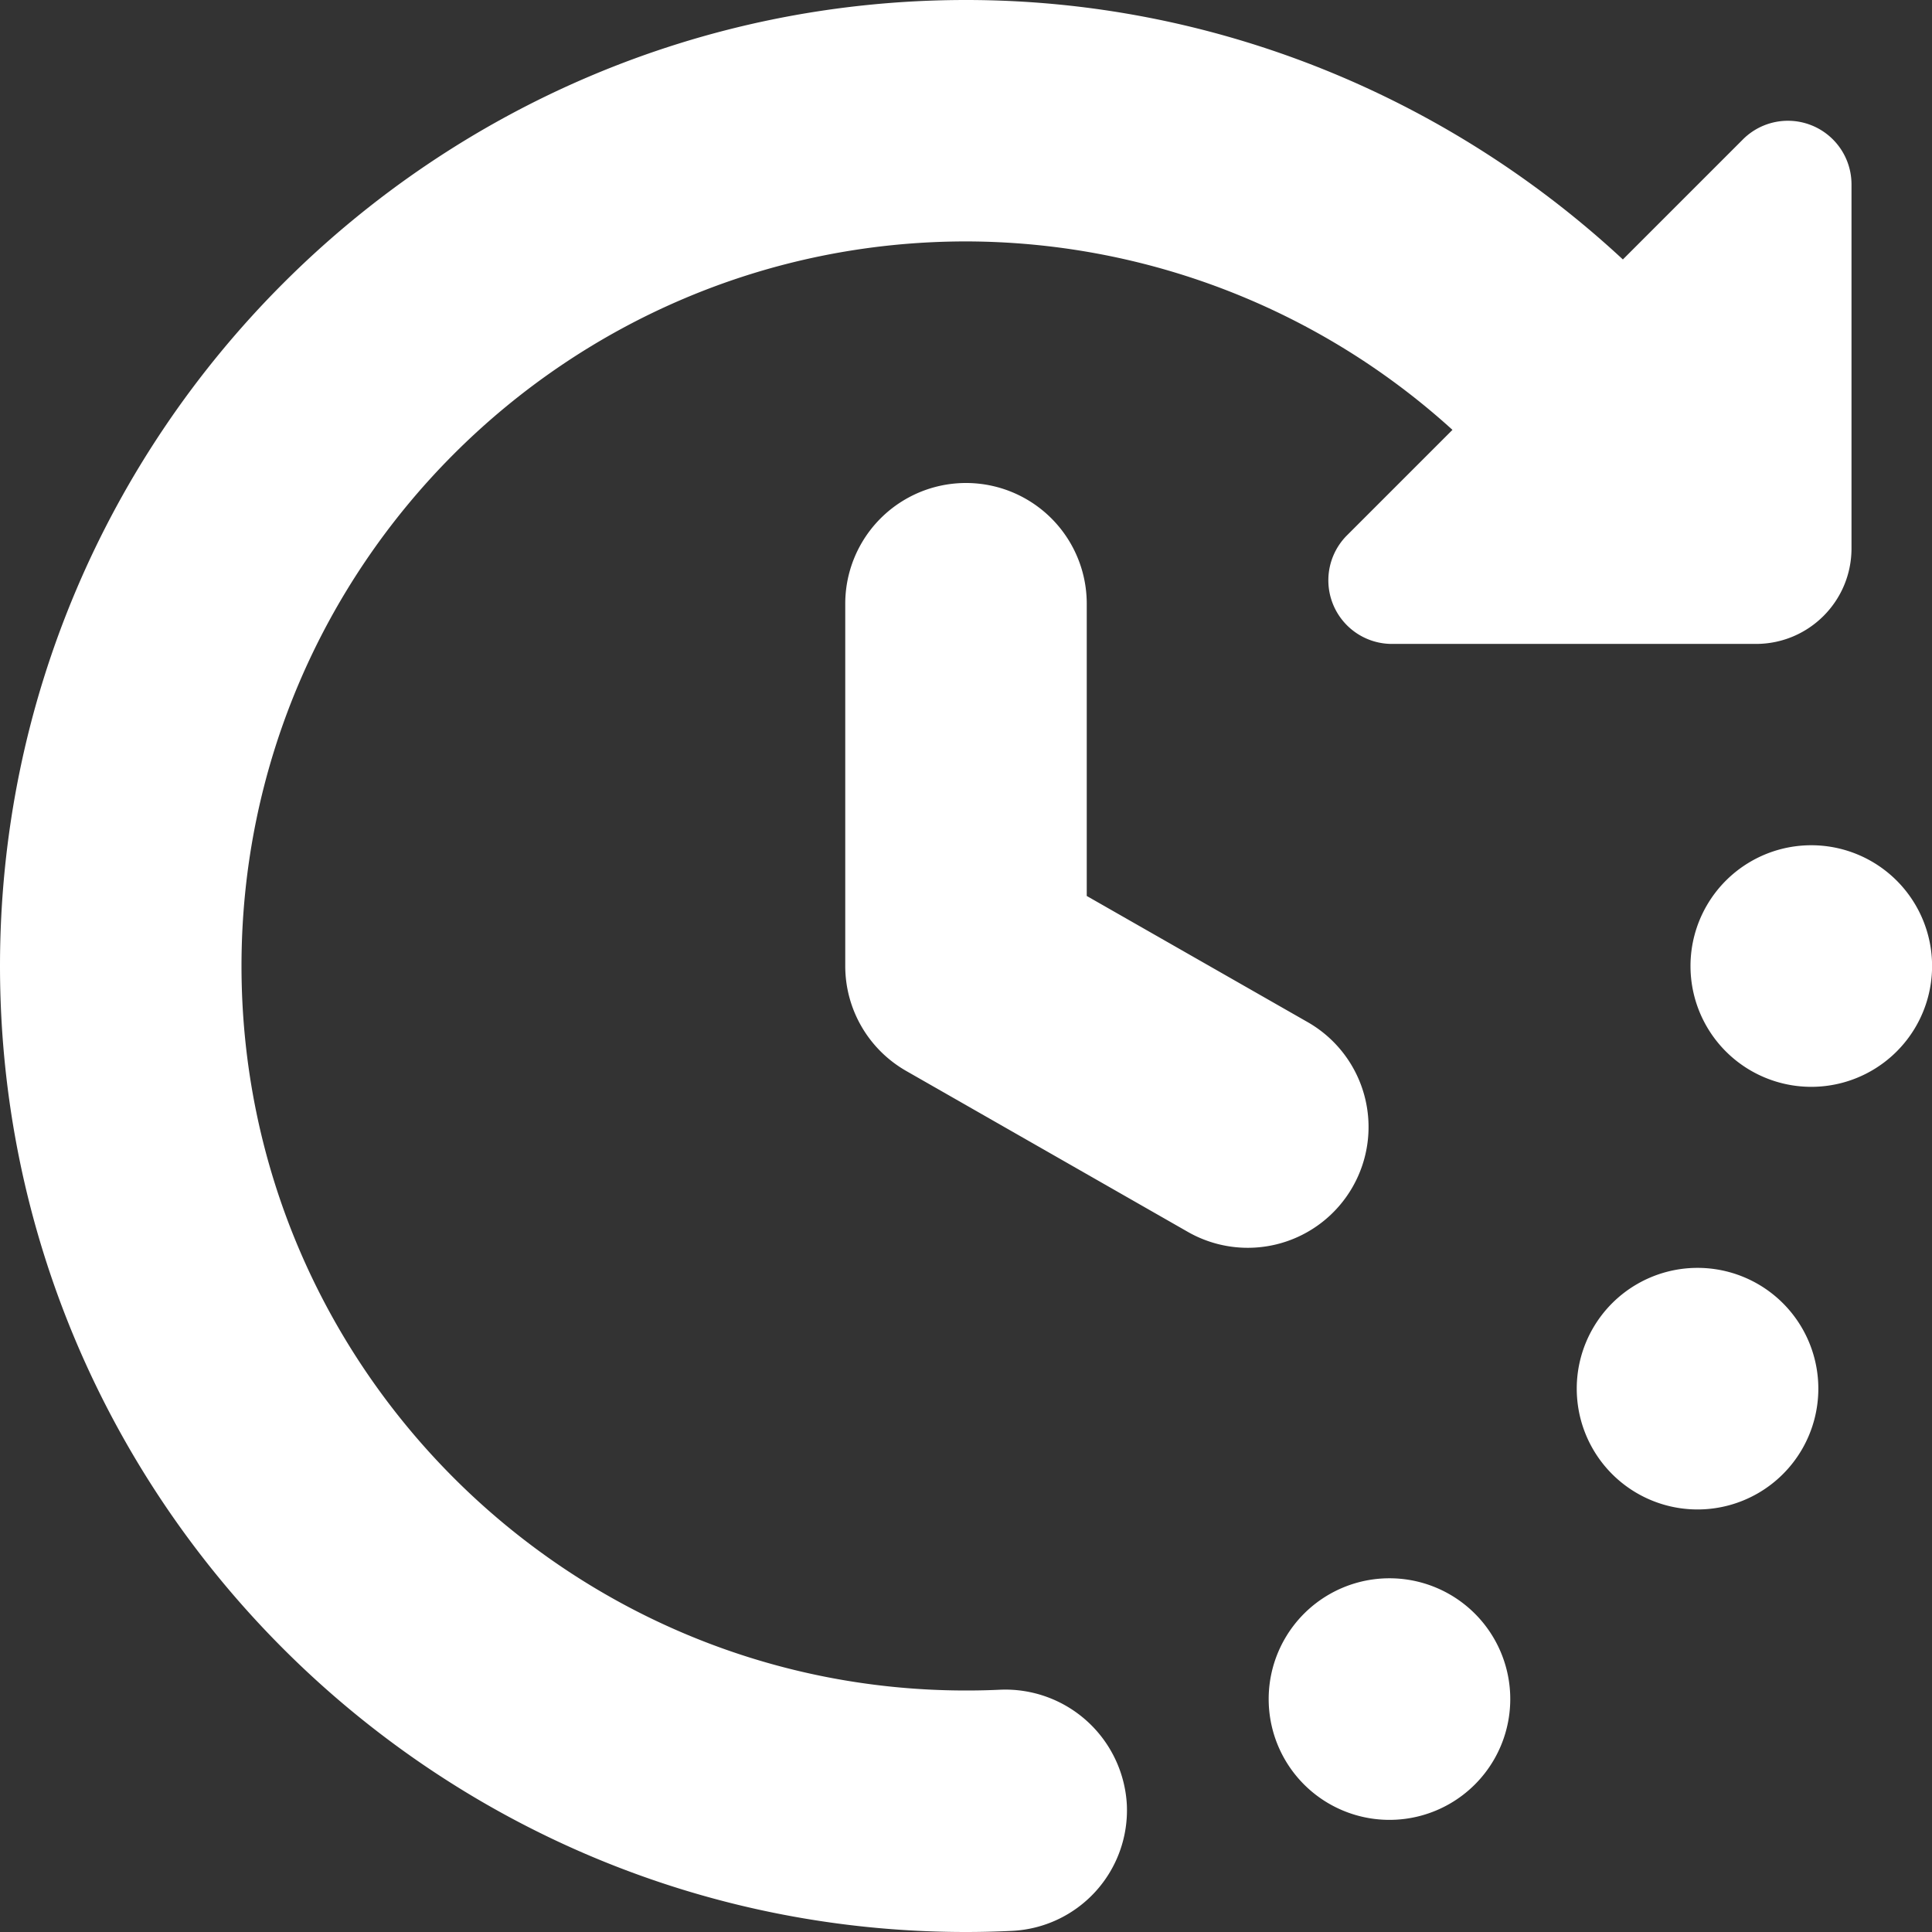 <?xml version="1.0" encoding="UTF-8"?>
<svg xmlns="http://www.w3.org/2000/svg" xmlns:xlink="http://www.w3.org/1999/xlink" version="1.1" width="512" height="512" x="0" y="0" viewBox="0 0 24 24" style="enable-background:new 0 0 512 512" xml:space="preserve" class=""><rect x="0" y="0" width="24" height="24" fill="#333333" stroke="none"/> <g> <path d="M13.998 22.418a1.5 1.5 0 0 1-1.428 1.568A11.98 11.98 0 0 1 12 24C5.383 24 0 18.617 0 12S5.383 0 12 0c3.058 0 5.96 1.181 8.16 3.223l1.49-1.49a.79.79 0 0 1 1.35.559v4.52c0 .656-.531 1.187-1.187 1.187h-4.52a.79.79 0 0 1-.559-1.35l1.309-1.309a9.004 9.004 0 0 0-6.042-2.341C7.037 3 3 7.037 3 12s4.037 9 9 9c.145 0 .287-.003.43-.01a1.512 1.512 0 0 1 1.568 1.428Zm2.805-7.674a1.5 1.5 0 0 0-.559-2.047L13.5 11.13V7.5a1.5 1.5 0 0 0-3 0V12c0 .538.288 1.035.756 1.303l3.5 2a1.5 1.5 0 0 0 2.047-.559ZM22.5 10.5a1.5 1.5 0 1 0 .001 3.001A1.5 1.5 0 0 0 22.5 10.5Zm-5.24 9.106a1.5 1.5 0 1 0 .001 3.001 1.5 1.5 0 0 0-.001-3.001Zm3.827-3.856a1.5 1.5 0 1 0 .001 3.001 1.5 1.5 0 0 0-.001-3.001Z" fill="#ffffff" opacity="1" data-original="#000000" class=""></path> </g> </svg>
